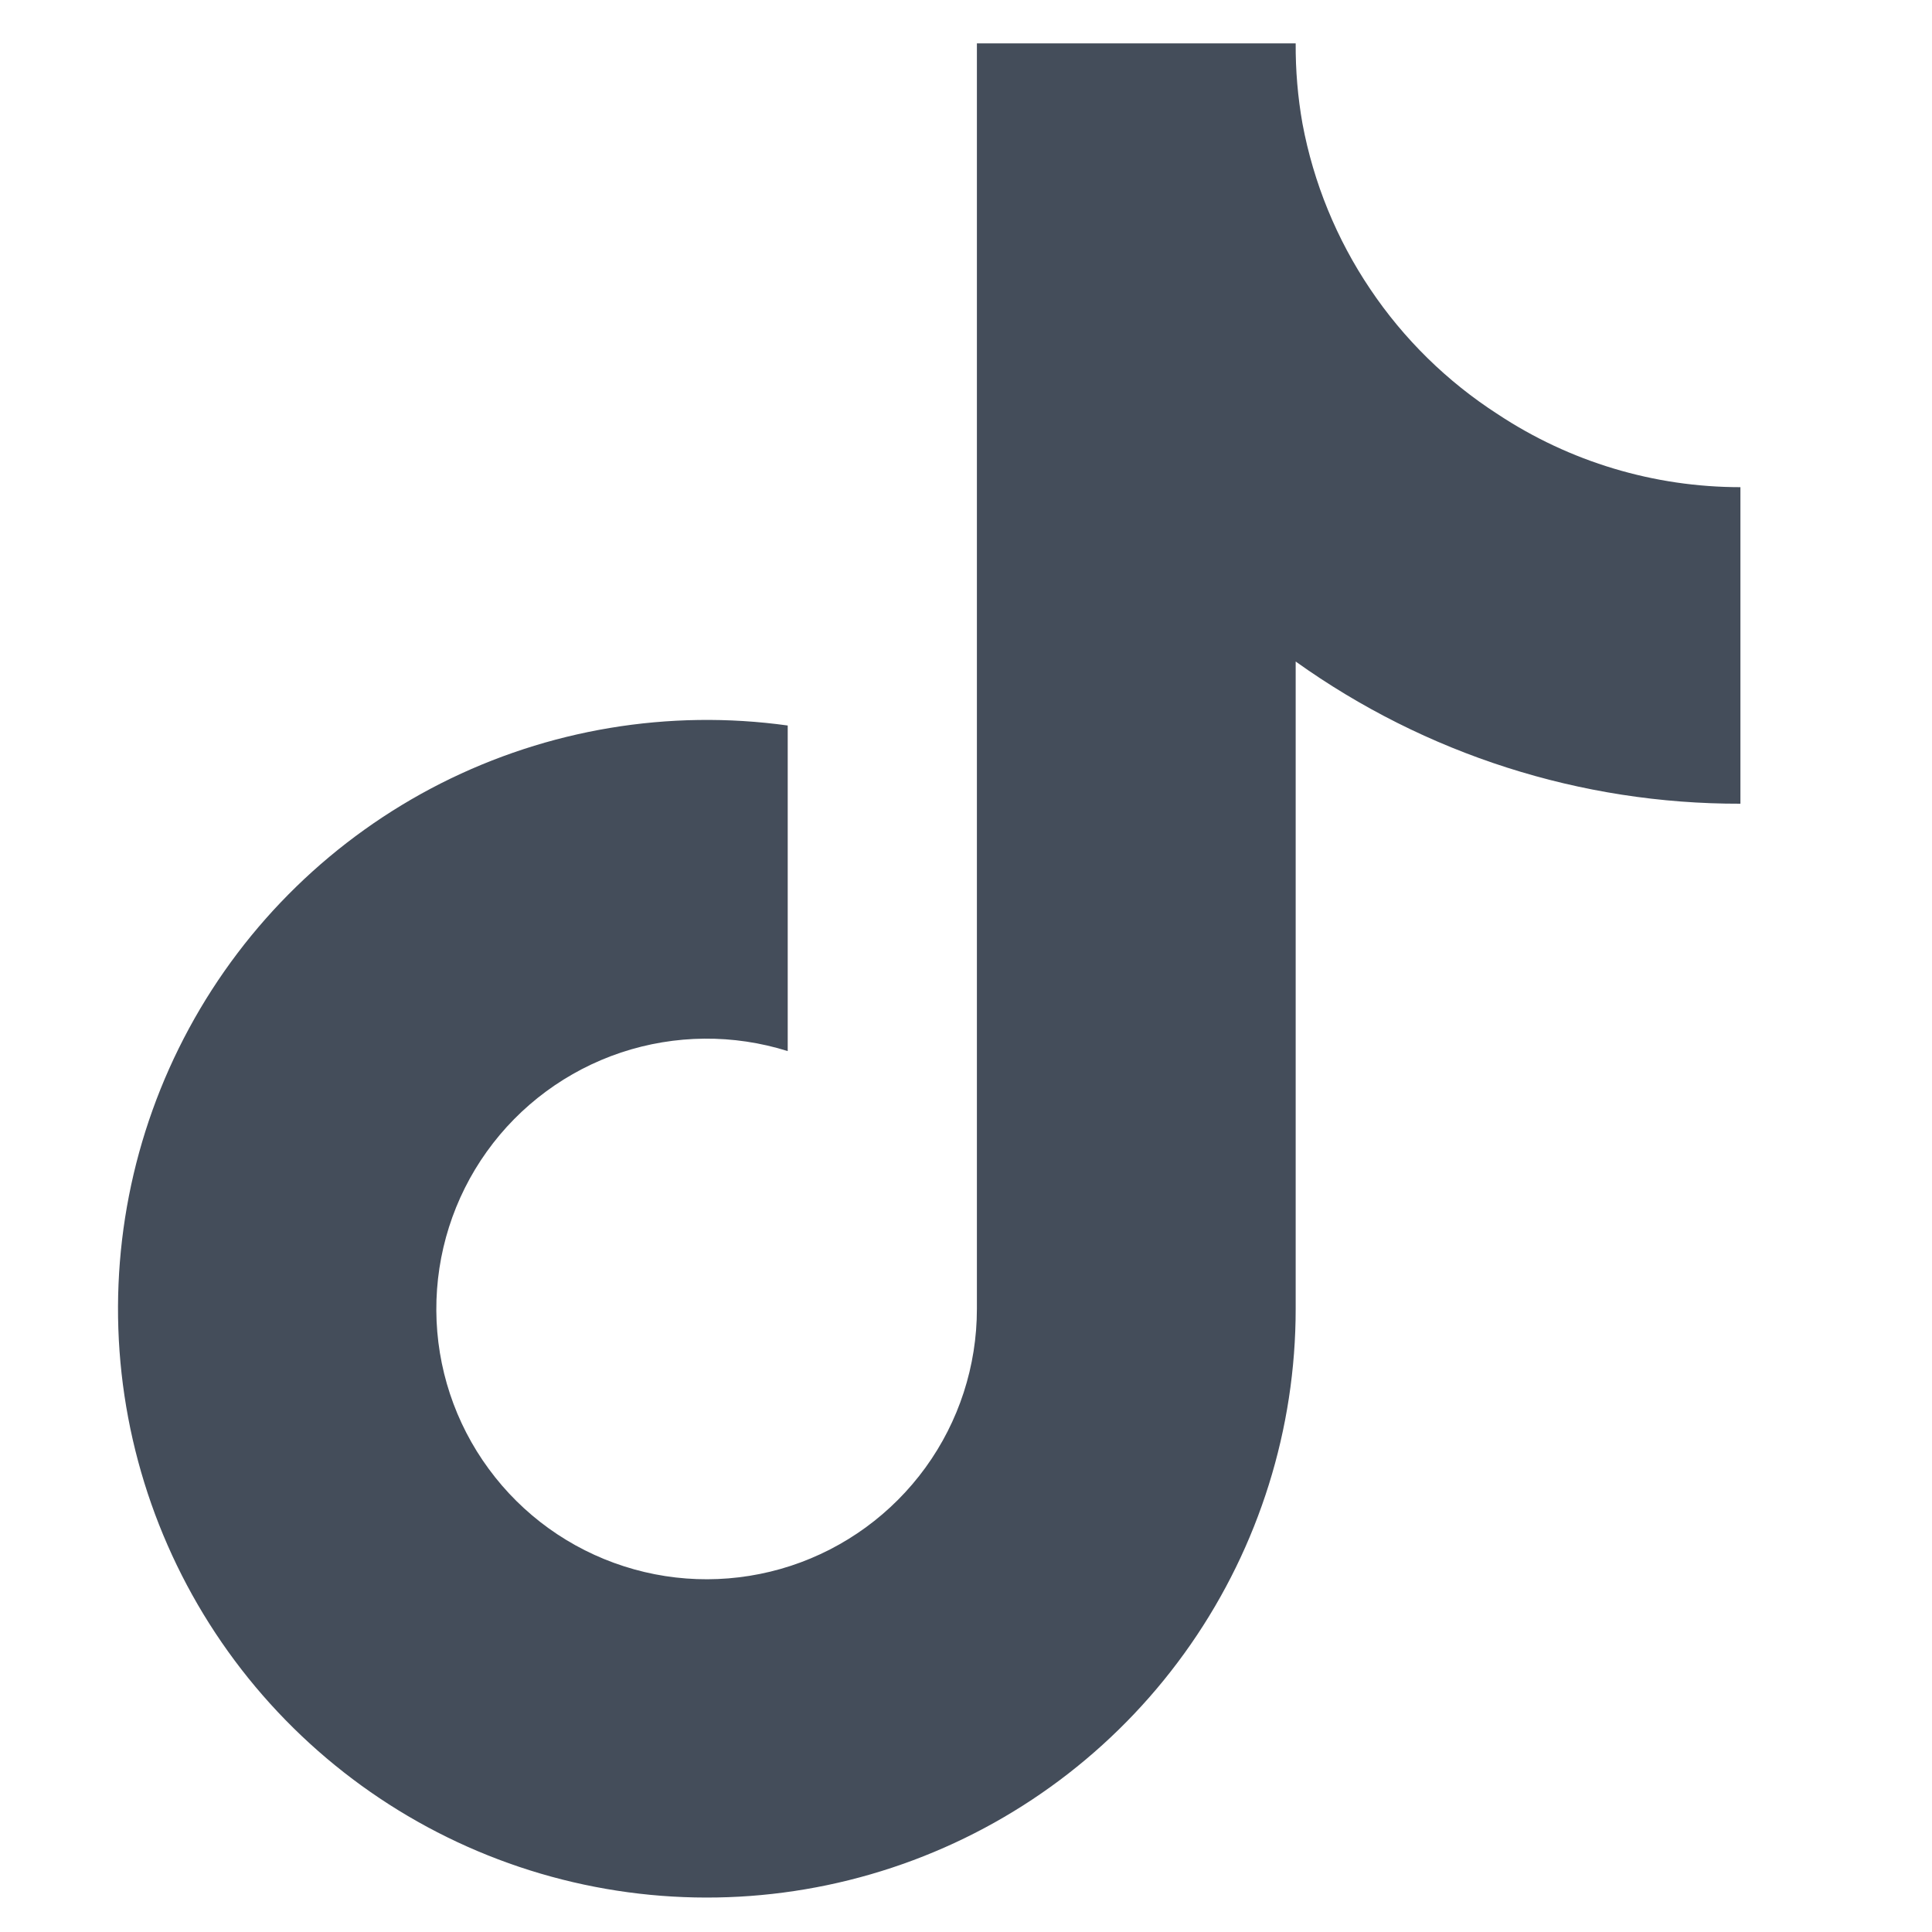 <svg width="25" height="25" viewBox="0 0 25 25" fill="none" xmlns="http://www.w3.org/2000/svg">
<path d="M22.521 10.4C20.458 10.405 18.445 9.761 16.766 8.56V16.938C16.766 18.489 16.292 20.004 15.407 21.279C14.523 22.553 13.27 23.528 11.817 24.071C10.363 24.615 8.779 24.702 7.275 24.321C5.771 23.94 4.419 23.108 3.4 21.938C2.381 20.768 1.744 19.314 1.573 17.772C1.403 16.23 1.707 14.673 2.446 13.308C3.184 11.944 4.322 10.837 5.706 10.136C7.091 9.436 8.656 9.175 10.193 9.388V13.601C9.49 13.38 8.735 13.387 8.035 13.62C7.336 13.854 6.728 14.302 6.299 14.902C5.87 15.501 5.642 16.221 5.646 16.958C5.65 17.696 5.887 18.413 6.324 19.007C6.76 19.602 7.373 20.043 8.075 20.268C8.776 20.494 9.532 20.491 10.232 20.262C10.933 20.032 11.543 19.587 11.976 18.99C12.409 18.393 12.641 17.675 12.641 16.938V0.561H16.766C16.764 0.909 16.793 1.257 16.854 1.6C16.997 2.365 17.295 3.094 17.73 3.74C18.164 4.387 18.726 4.938 19.381 5.36C20.312 5.976 21.404 6.304 22.521 6.304V10.4Z" fill="#444D5A"/>
</svg>
